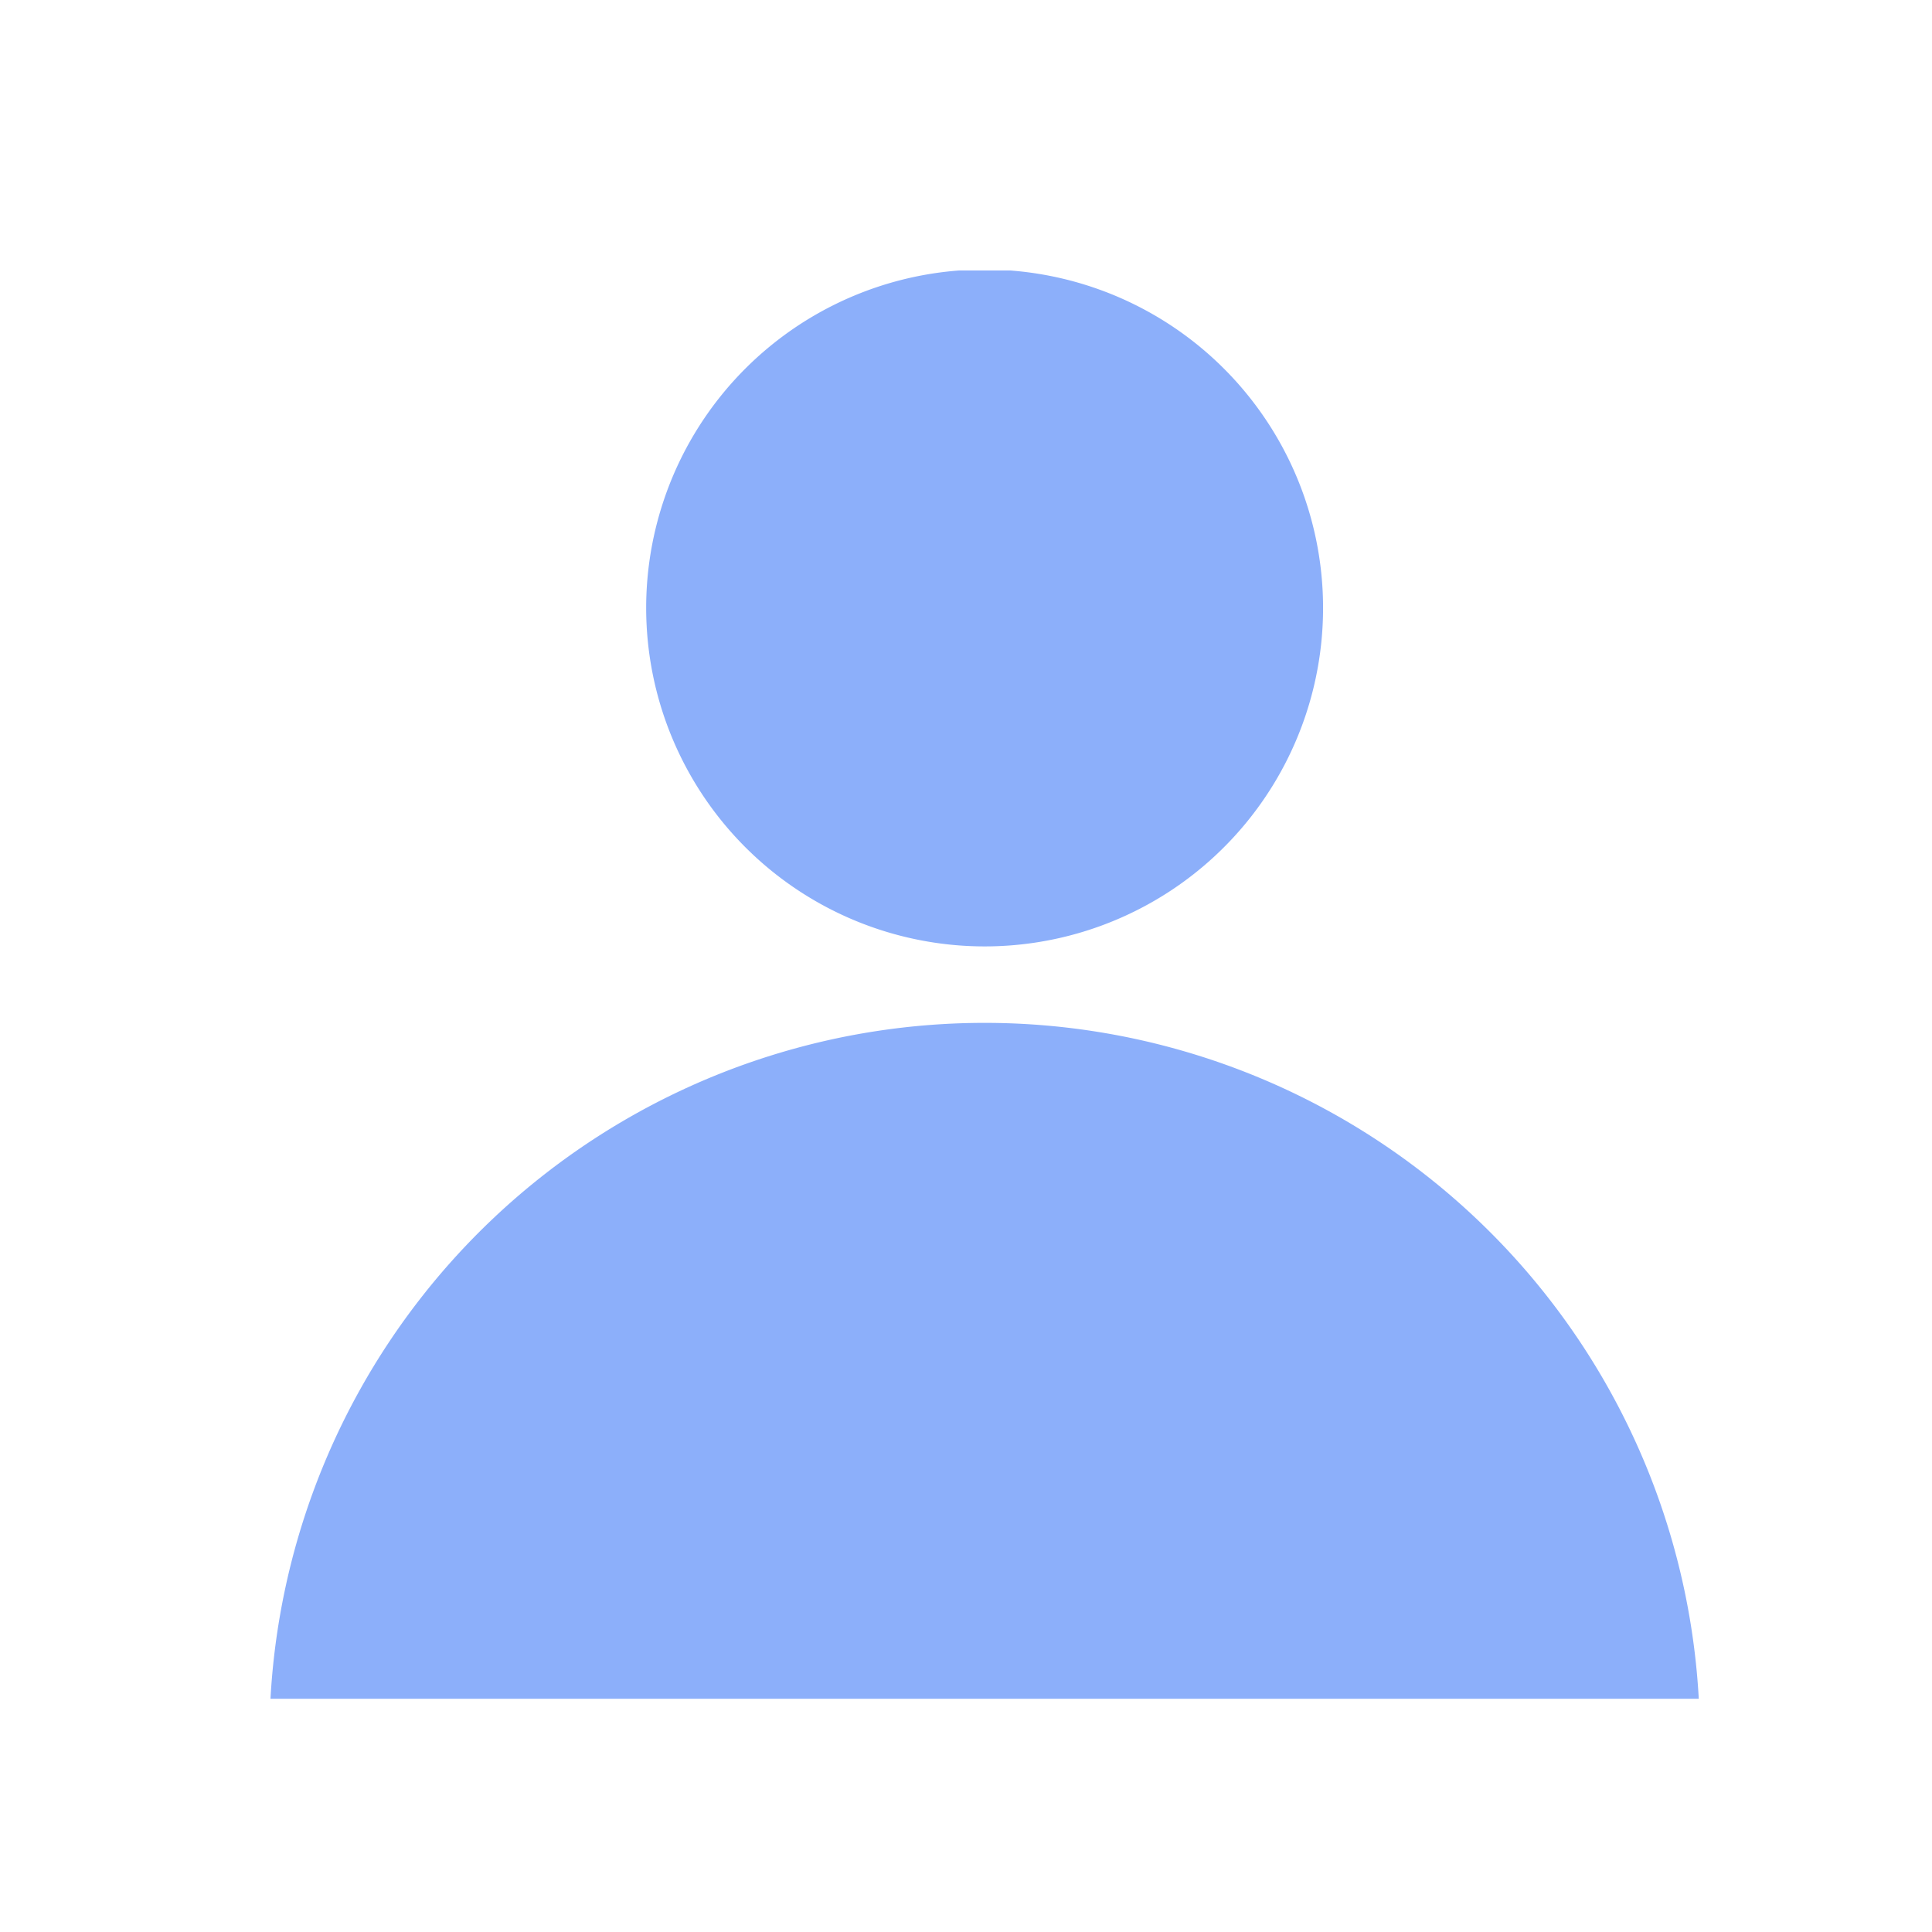 <svg xmlns="http://www.w3.org/2000/svg" xmlns:xlink="http://www.w3.org/1999/xlink" width="50" height="50" viewBox="0 0 50 50">
  <defs>
    <clipPath id="clip-path">
      <rect id="Rectangle_7886" data-name="Rectangle 7886" width="50" height="50" transform="translate(10351 45)" fill="#fff"/>
    </clipPath>
    <clipPath id="clip-path-2">
      <rect id="Rectangle_7770" data-name="Rectangle 7770" width="36.964" height="36.964" fill="#8caffa"/>
    </clipPath>
  </defs>
  <g id="Groupe_de_masques_4491" data-name="Groupe de masques 4491" transform="translate(-10351 -45)" clip-path="url(#clip-path)">
    <g id="Groupe_7849" data-name="Groupe 7849" transform="translate(10358 52)">
      <g id="Groupe_7662" data-name="Groupe 7662" clip-path="url(#clip-path-2)">
        <path id="Tracé_7228" data-name="Tracé 7228" d="M9.723,8.747a8.759,8.759,0,1,1,8.759,8.746A8.763,8.763,0,0,1,9.723,8.747M0,36.964a18.51,18.51,0,0,1,36.964,0Z" fill="#8caffa"/>
      </g>
    </g>
  </g>
</svg>
